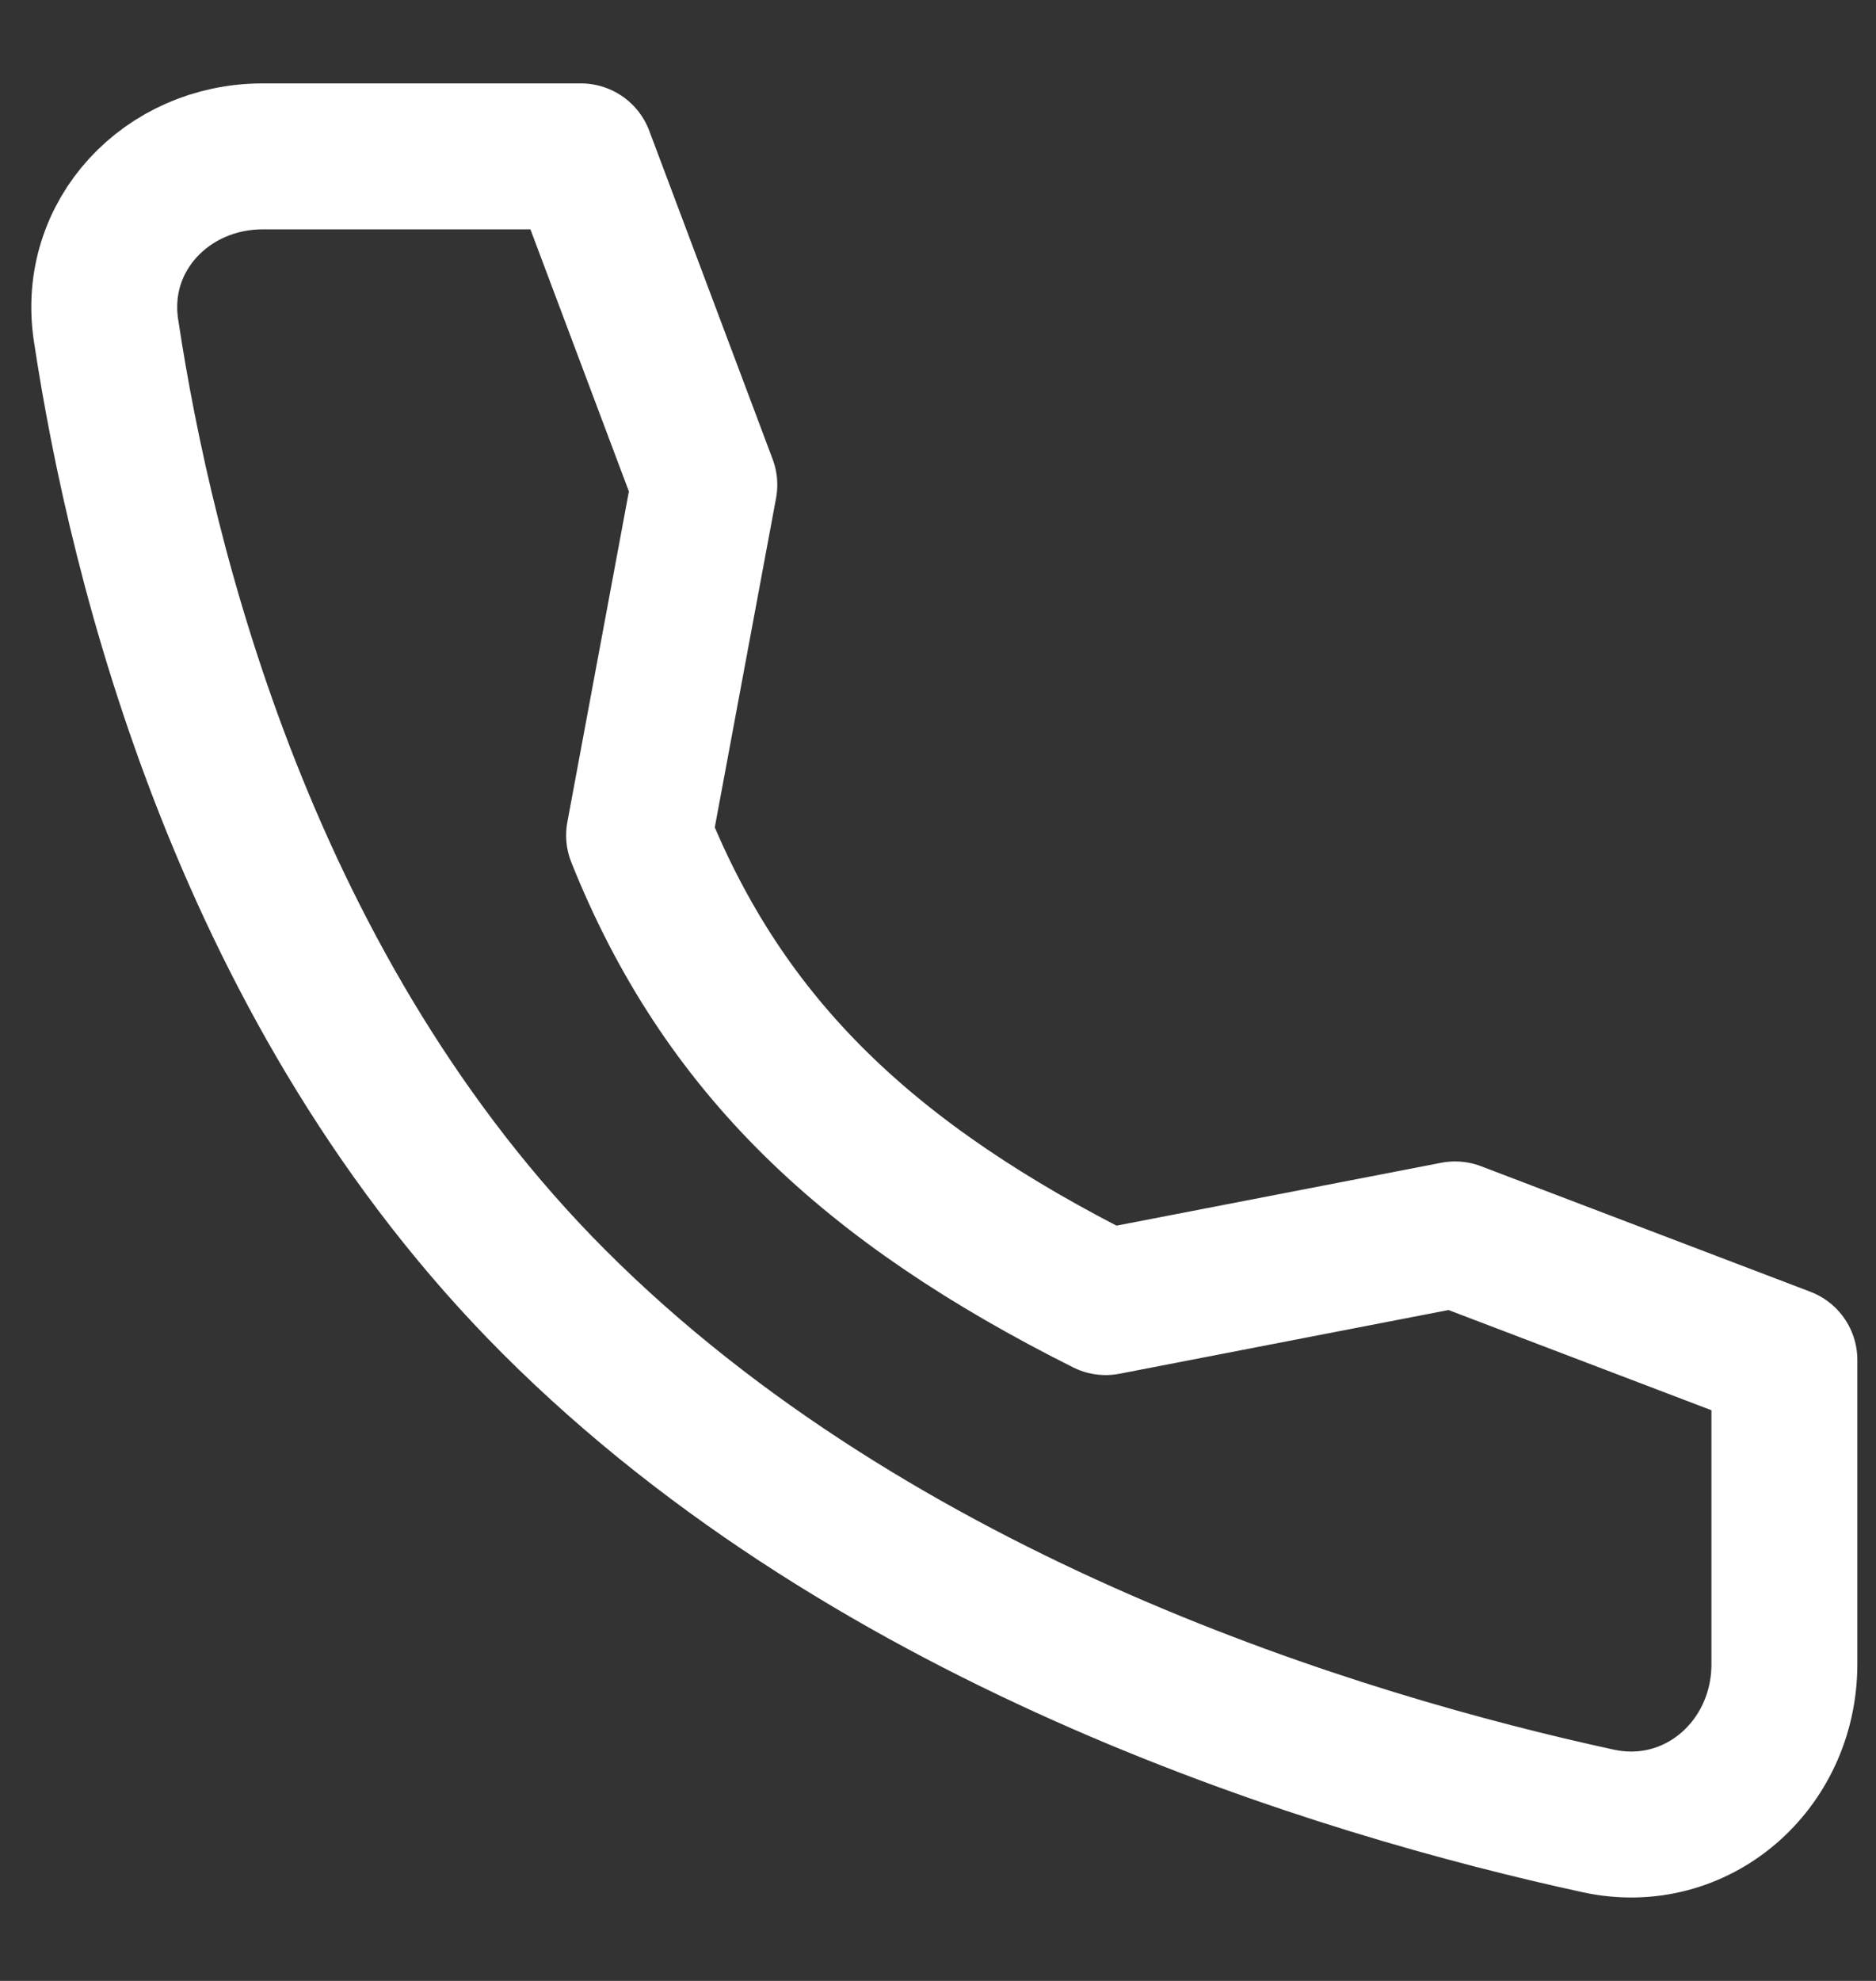 <svg width="18" height="19" viewBox="0 0 18 19" fill="none" xmlns="http://www.w3.org/2000/svg">
<rect x="0" y="0" width="18" height="19" fill="#333333" stroke="none"/>
<path d="M13.961 11.84L10.609 12.489C8.344 11.353 6.946 10.047 6.132 8.012L6.758 4.65L5.574 1.5H2.52C1.602 1.5 0.88 2.258 1.017 3.166C1.359 5.432 2.368 9.54 5.318 12.489C8.415 15.587 12.876 16.931 15.332 17.465C16.28 17.672 17.121 16.932 17.121 15.962V13.044L13.961 11.84Z" stroke="white" stroke-width="1.4" stroke-linecap="round" stroke-linejoin="round"/>
</svg>
